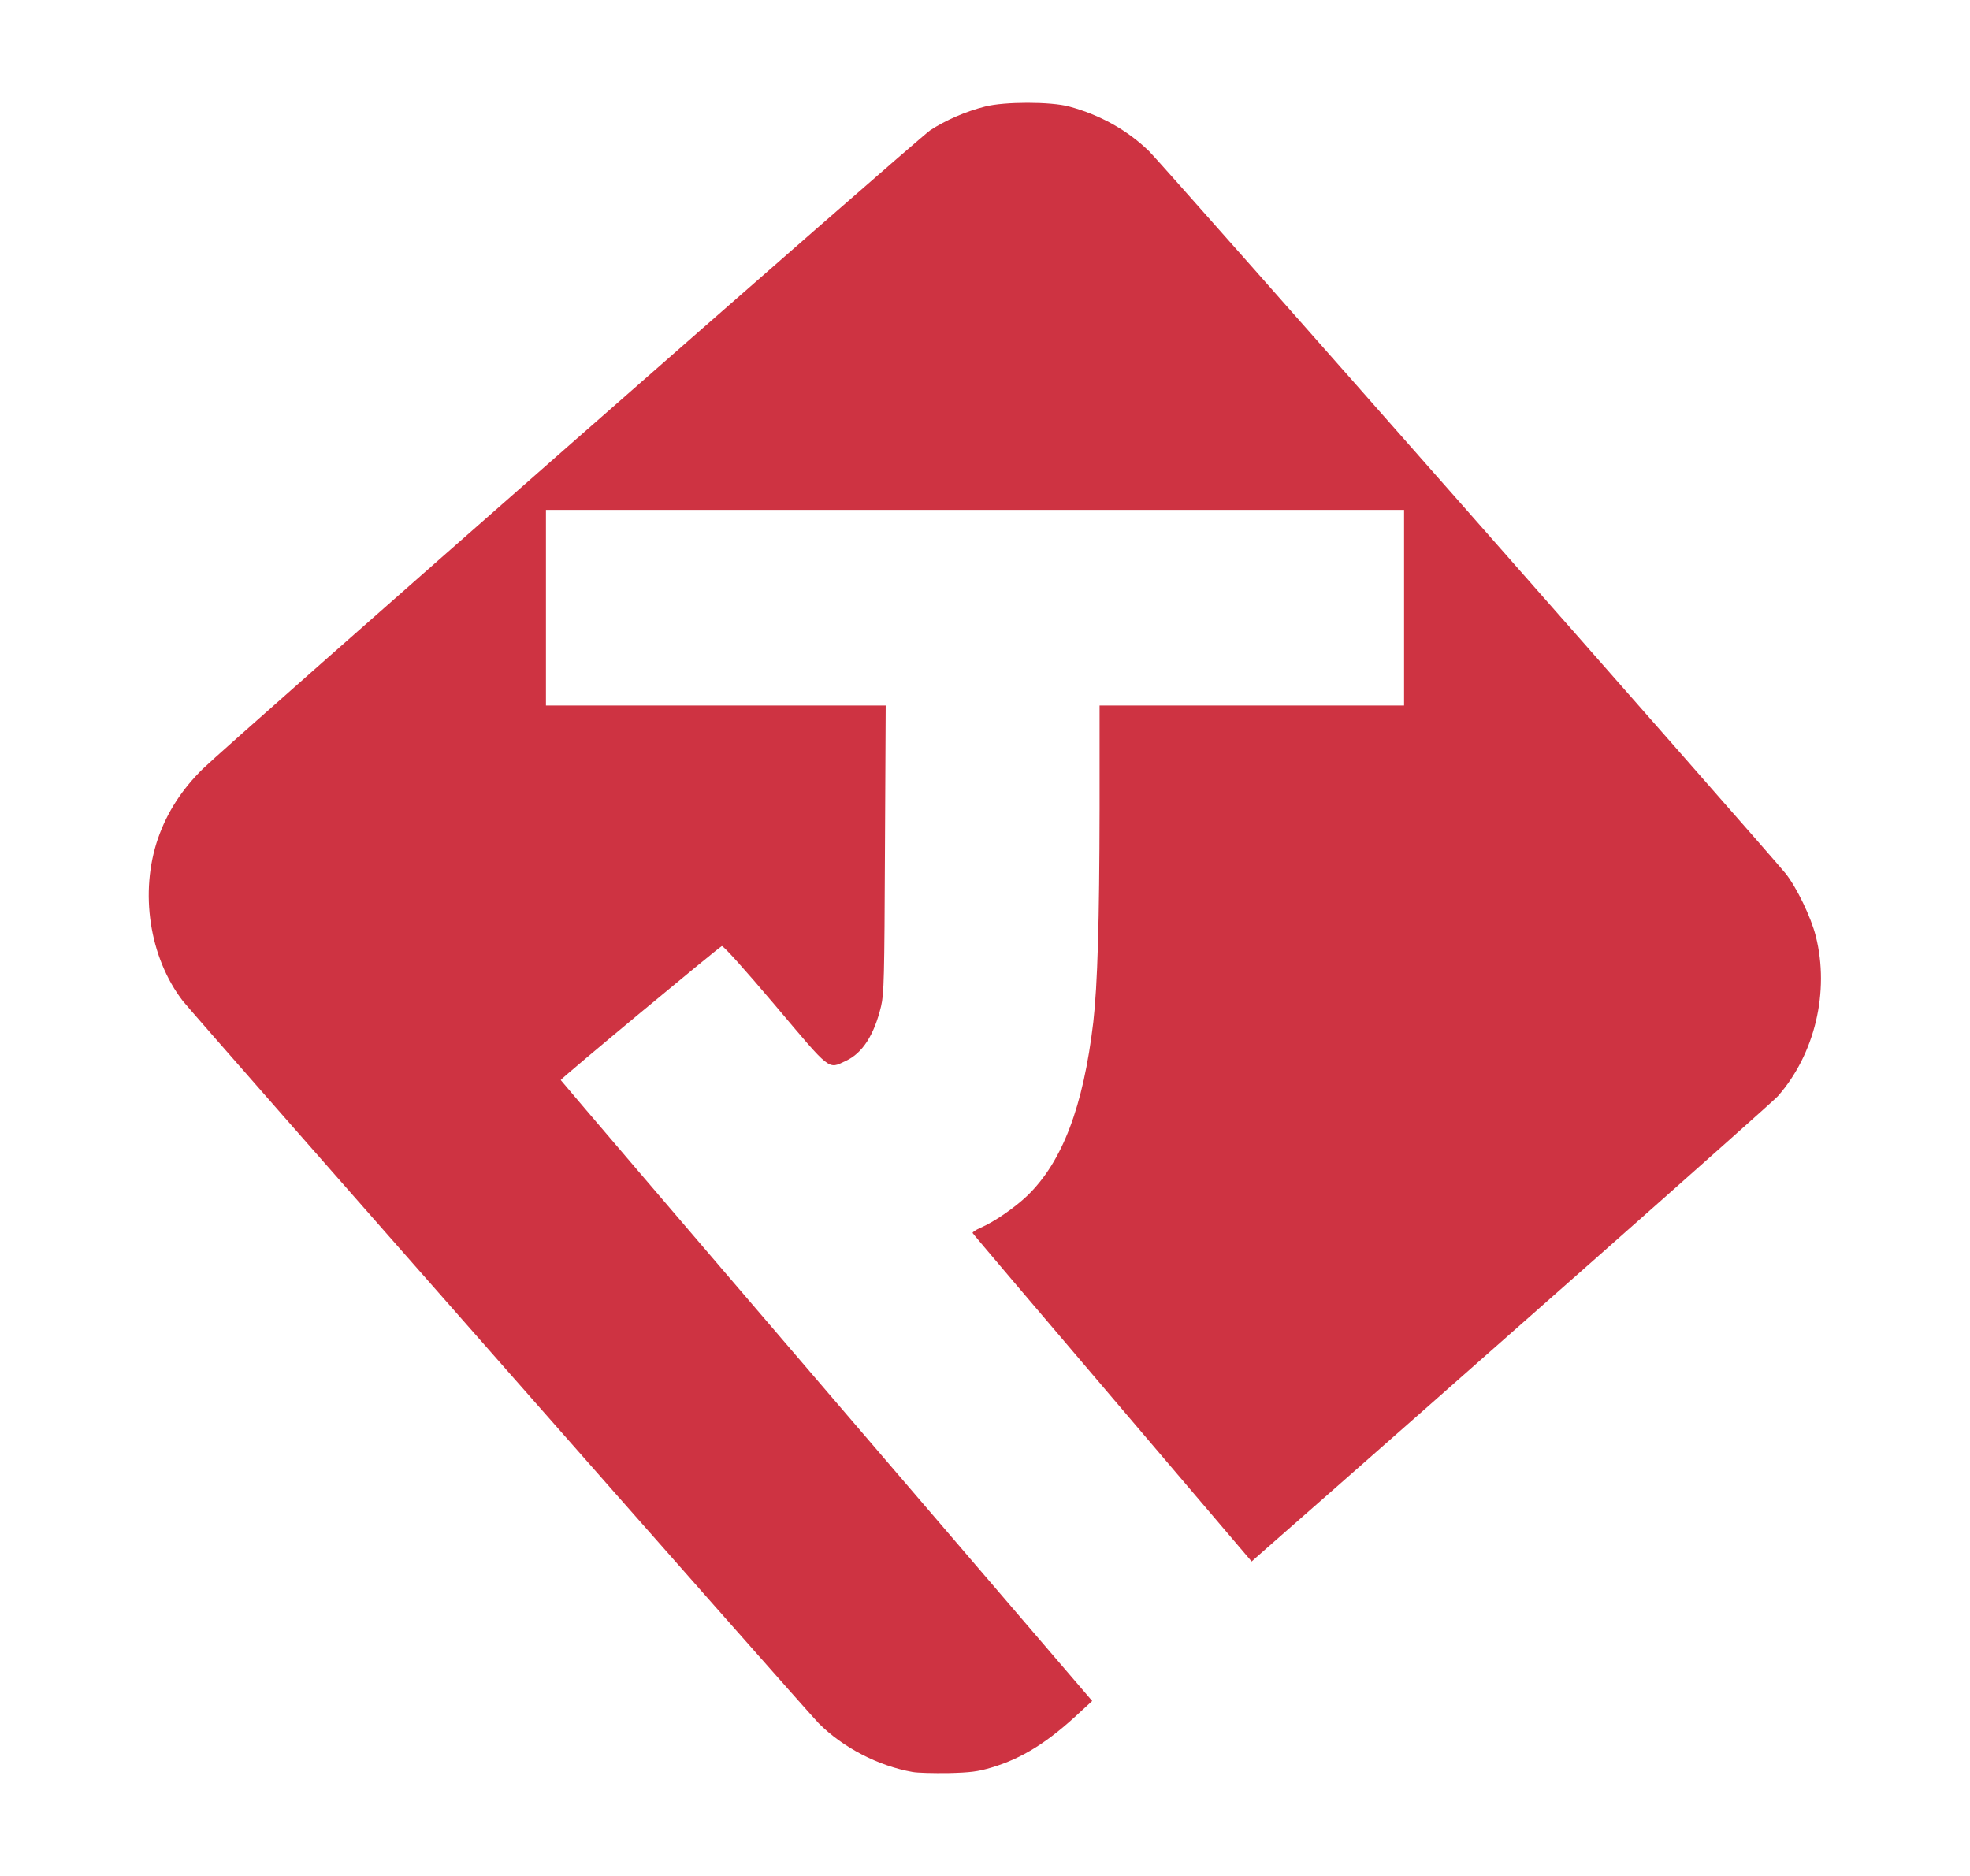 <svg xmlns="http://www.w3.org/2000/svg" width="10675" height="10166.999" viewBox="-5123.555 -5108.459 10675 10166.999"><title>roka</title><path fill="none" d="M-5023.555-5108.459h10475c55.229 0 100 44.771 100 100V4958.54c0 55.23-44.771 100-100 100h-10475c-55.229 0-100-44.77-100-100v-9966.999c0-55.229 44.772-100 100-100z"/><path fill="none" d="M-5023.055-5107.959h10474c55.229 0 100 44.771 100 100V4958.04c0 55.23-44.771 100-100 100h-10474c-55.229 0-100-44.77-100-100v-9965.999c0-55.229 44.772-100 100-100z"/><path fill="#CE3342" d="M-178.182 4494.79c-187-33-378-133-508-263-66-66-3395-3847.999-3447-3915.999-181-236-235-589-134-881 49-141 129-265 243-377 146-142 3874-3415 3941-3460 82-54 194-103 298-129 105-27 355-27 455 0 167 45 316 128 434 243 68 66 3359 3802 3448 3913 60 75 138 237 164 340 76 300-5 640-206 868-35 39-1653 1470-2815 2489l-36 32-754-886c-415-487-756-889-758-894-2-4 17-17 42-28 75-32 186-109 254-174 190-183 304-483 358-941 23-204 33-543 34-1153v-563h1650v-1060h-4650v1060h1841l-4 778c-3 701-5 784-21 852-37 155-101 255-191 296-97 46-78 61-384-302-167-197-280-323-288-320-17 7-873 718-873 726 1 3 648 761 1440 1685l1440 1679.999-63 58c-177 166-316 253-483 303-75 22-112 27-234 30-80 1-167-1-193-6z"/></svg>
